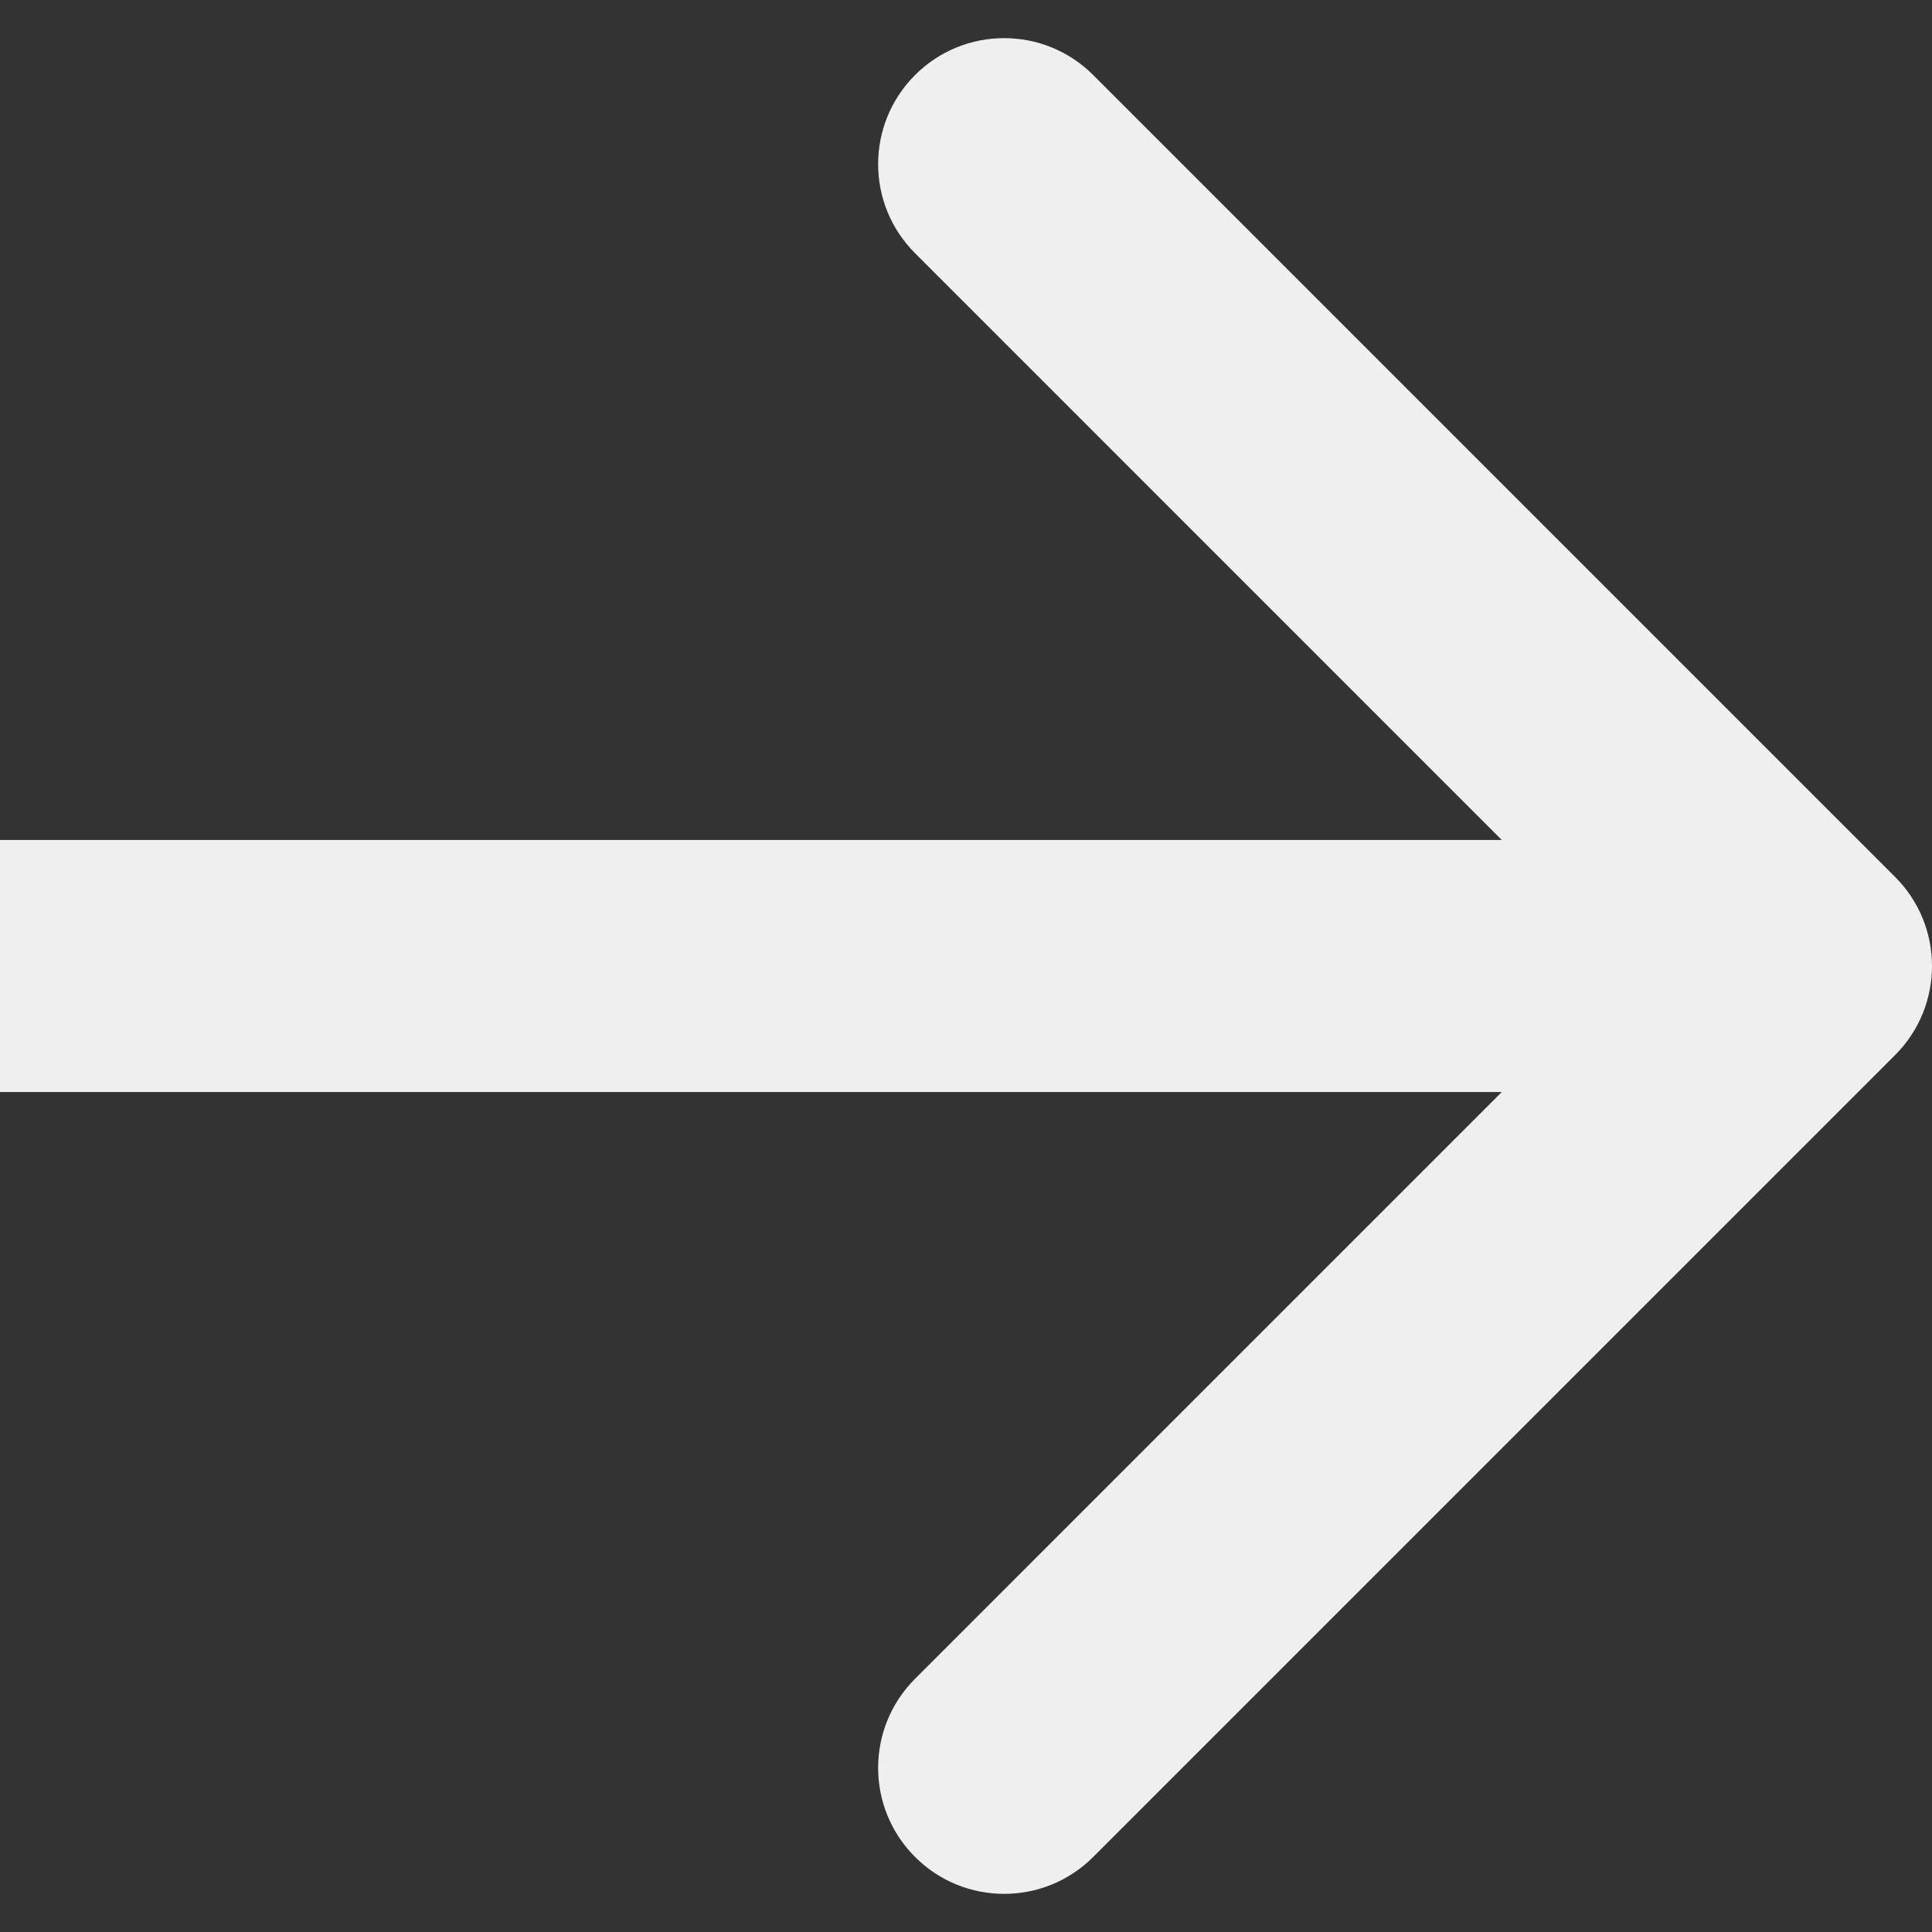 <svg width="46" height="46" viewBox="0 0 46 46" fill="none" xmlns="http://www.w3.org/2000/svg">
<rect x="0" y="0" width="46" height="46" fill="#333333" stroke="none"/>
<path d="M45.121 25.121C46.293 23.95 46.293 22.05 45.121 20.879L26.029 1.787C24.858 0.615 22.958 0.615 21.787 1.787C20.615 2.958 20.615 4.858 21.787 6.029L38.757 23L21.787 39.971C20.615 41.142 20.615 43.042 21.787 44.213C22.958 45.385 24.858 45.385 26.029 44.213L45.121 25.121ZM-2.62268e-07 26L43 26L43 20L2.62268e-07 20L-2.62268e-07 26Z" fill="#F0EFEF"/>
</svg>
